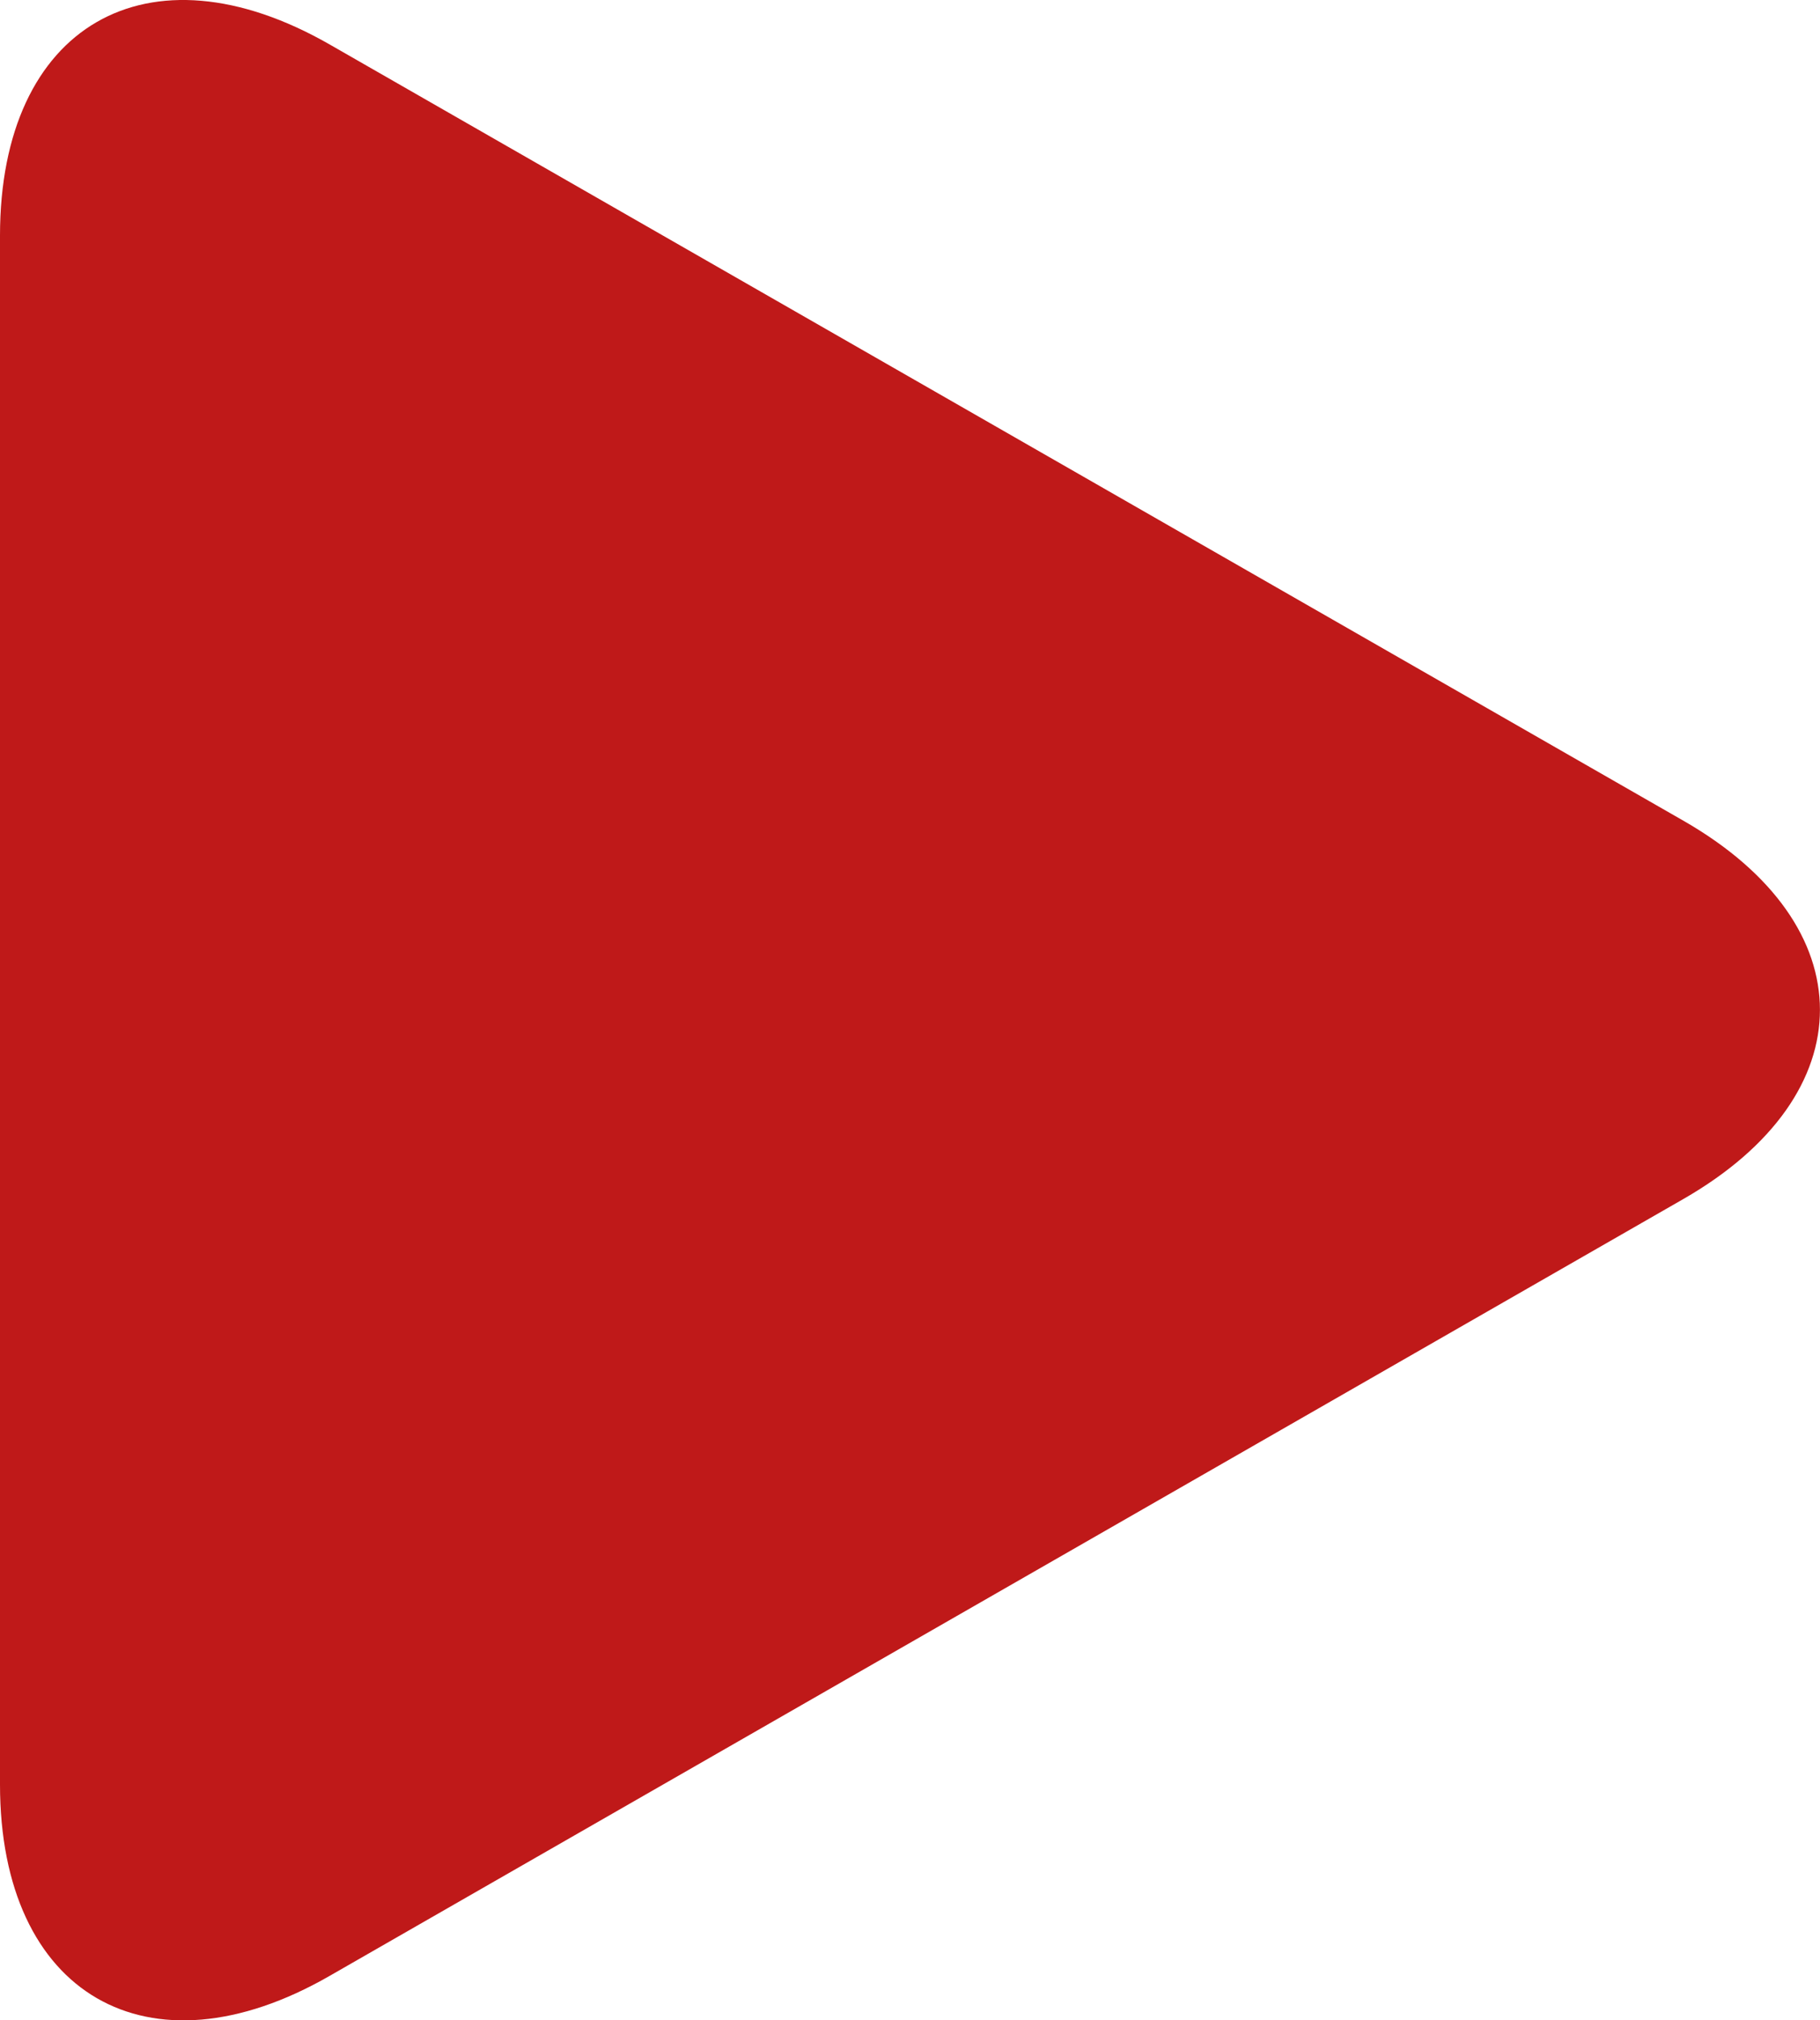 <?xml version="1.0" encoding="UTF-8"?> <svg xmlns="http://www.w3.org/2000/svg" viewBox="0 0 147.65 163.86"> <path d="M34.86,3.61C20.08-4.86,8.11,2.08,8.11,19.11V144.74c0,17,12,24,26.75,15.51l109.81-63c14.78-8.48,14.78-22.22,0-30.69Z" transform="translate(-8.11 0)" style="fill:#bf1919"></path> </svg> 